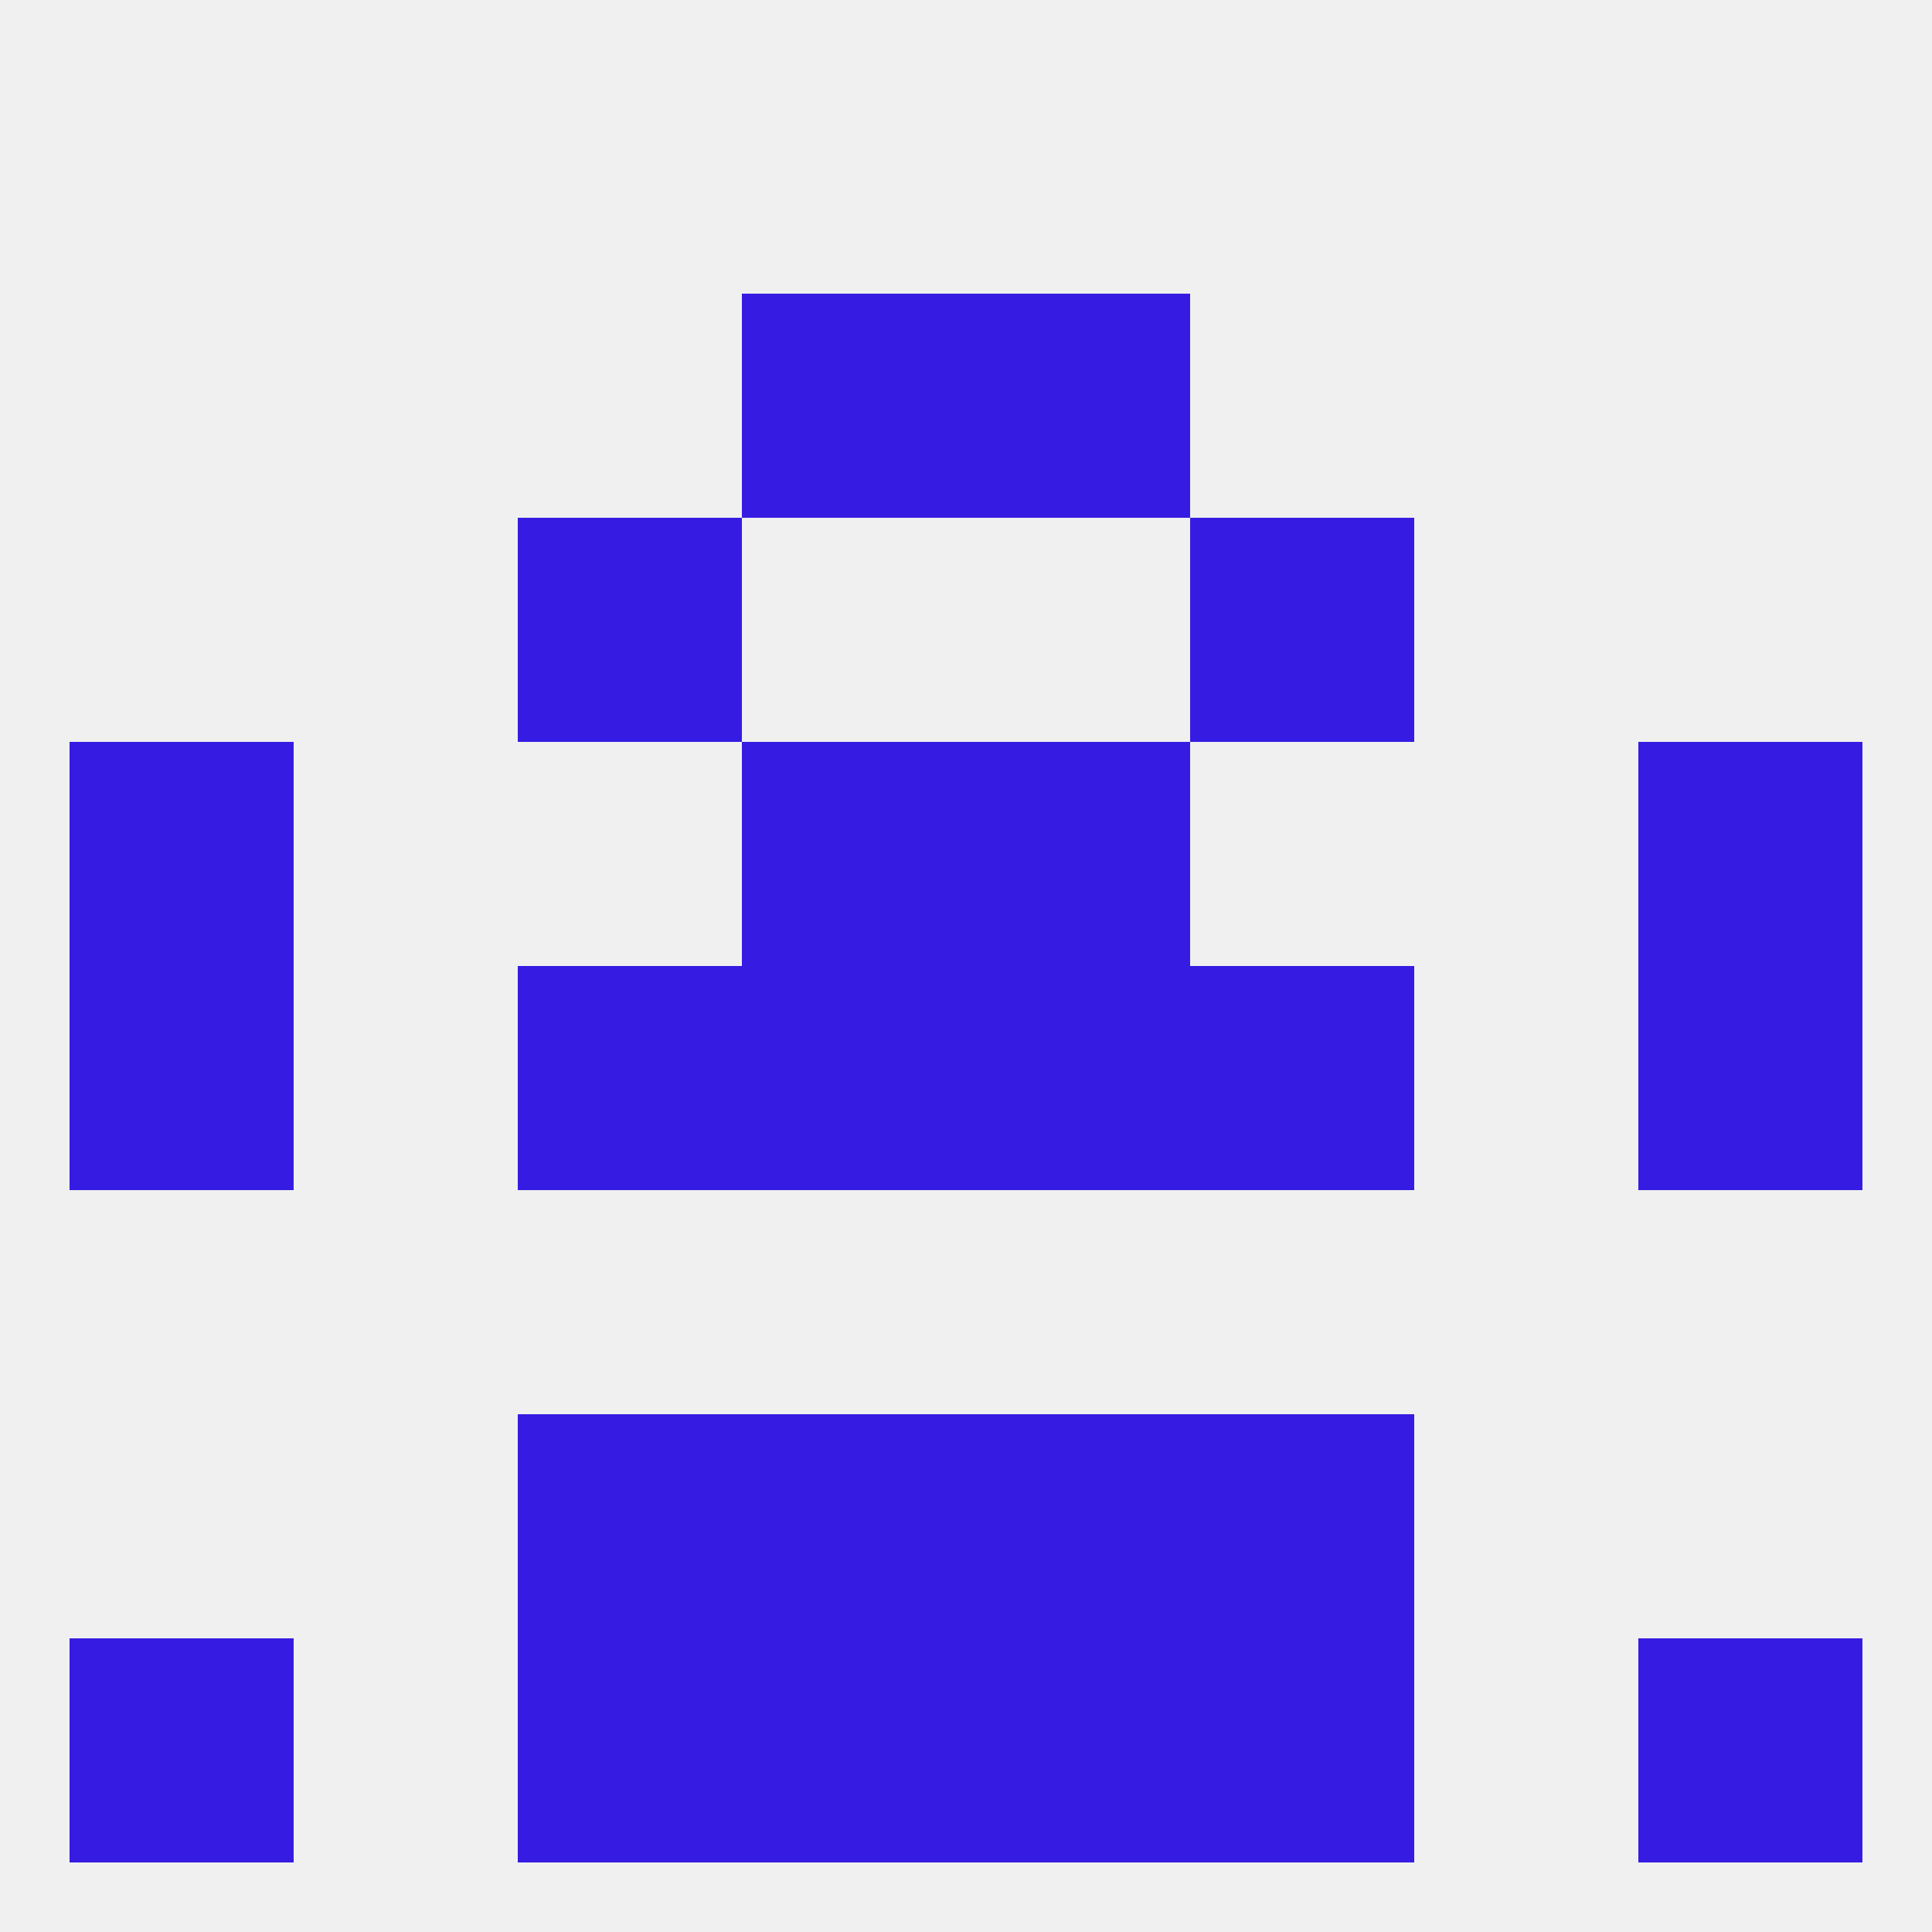 
<!--   <?xml version="1.0"?> -->
<svg version="1.1" baseprofile="full" xmlns="http://www.w3.org/2000/svg" xmlns:xlink="http://www.w3.org/1999/xlink" xmlns:ev="http://www.w3.org/2001/xml-events" width="250" height="250" viewBox="0 0 250 250" >
	<rect width="100%" height="100%" fill="rgba(240,240,240,255)"/>

	<rect x="154" y="125" width="29" height="29" fill="rgba(54,28,226,255)"/>
	<rect x="9" y="125" width="29" height="29" fill="rgba(54,28,226,255)"/>
	<rect x="212" y="125" width="29" height="29" fill="rgba(54,28,226,255)"/>
	<rect x="96" y="125" width="29" height="29" fill="rgba(54,28,226,255)"/>
	<rect x="125" y="125" width="29" height="29" fill="rgba(54,28,226,255)"/>
	<rect x="67" y="125" width="29" height="29" fill="rgba(54,28,226,255)"/>
	<rect x="9" y="96" width="29" height="29" fill="rgba(54,28,226,255)"/>
	<rect x="212" y="96" width="29" height="29" fill="rgba(54,28,226,255)"/>
	<rect x="96" y="96" width="29" height="29" fill="rgba(54,28,226,255)"/>
	<rect x="125" y="96" width="29" height="29" fill="rgba(54,28,226,255)"/>
	<rect x="67" y="67" width="29" height="29" fill="rgba(54,28,226,255)"/>
	<rect x="154" y="67" width="29" height="29" fill="rgba(54,28,226,255)"/>
	<rect x="96" y="38" width="29" height="29" fill="rgba(54,28,226,255)"/>
	<rect x="125" y="38" width="29" height="29" fill="rgba(54,28,226,255)"/>
	<rect x="125" y="183" width="29" height="29" fill="rgba(54,28,226,255)"/>
	<rect x="67" y="183" width="29" height="29" fill="rgba(54,28,226,255)"/>
	<rect x="154" y="183" width="29" height="29" fill="rgba(54,28,226,255)"/>
	<rect x="96" y="183" width="29" height="29" fill="rgba(54,28,226,255)"/>
	<rect x="67" y="212" width="29" height="29" fill="rgba(54,28,226,255)"/>
	<rect x="154" y="212" width="29" height="29" fill="rgba(54,28,226,255)"/>
	<rect x="9" y="212" width="29" height="29" fill="rgba(54,28,226,255)"/>
	<rect x="212" y="212" width="29" height="29" fill="rgba(54,28,226,255)"/>
	<rect x="96" y="212" width="29" height="29" fill="rgba(54,28,226,255)"/>
	<rect x="125" y="212" width="29" height="29" fill="rgba(54,28,226,255)"/>
</svg>